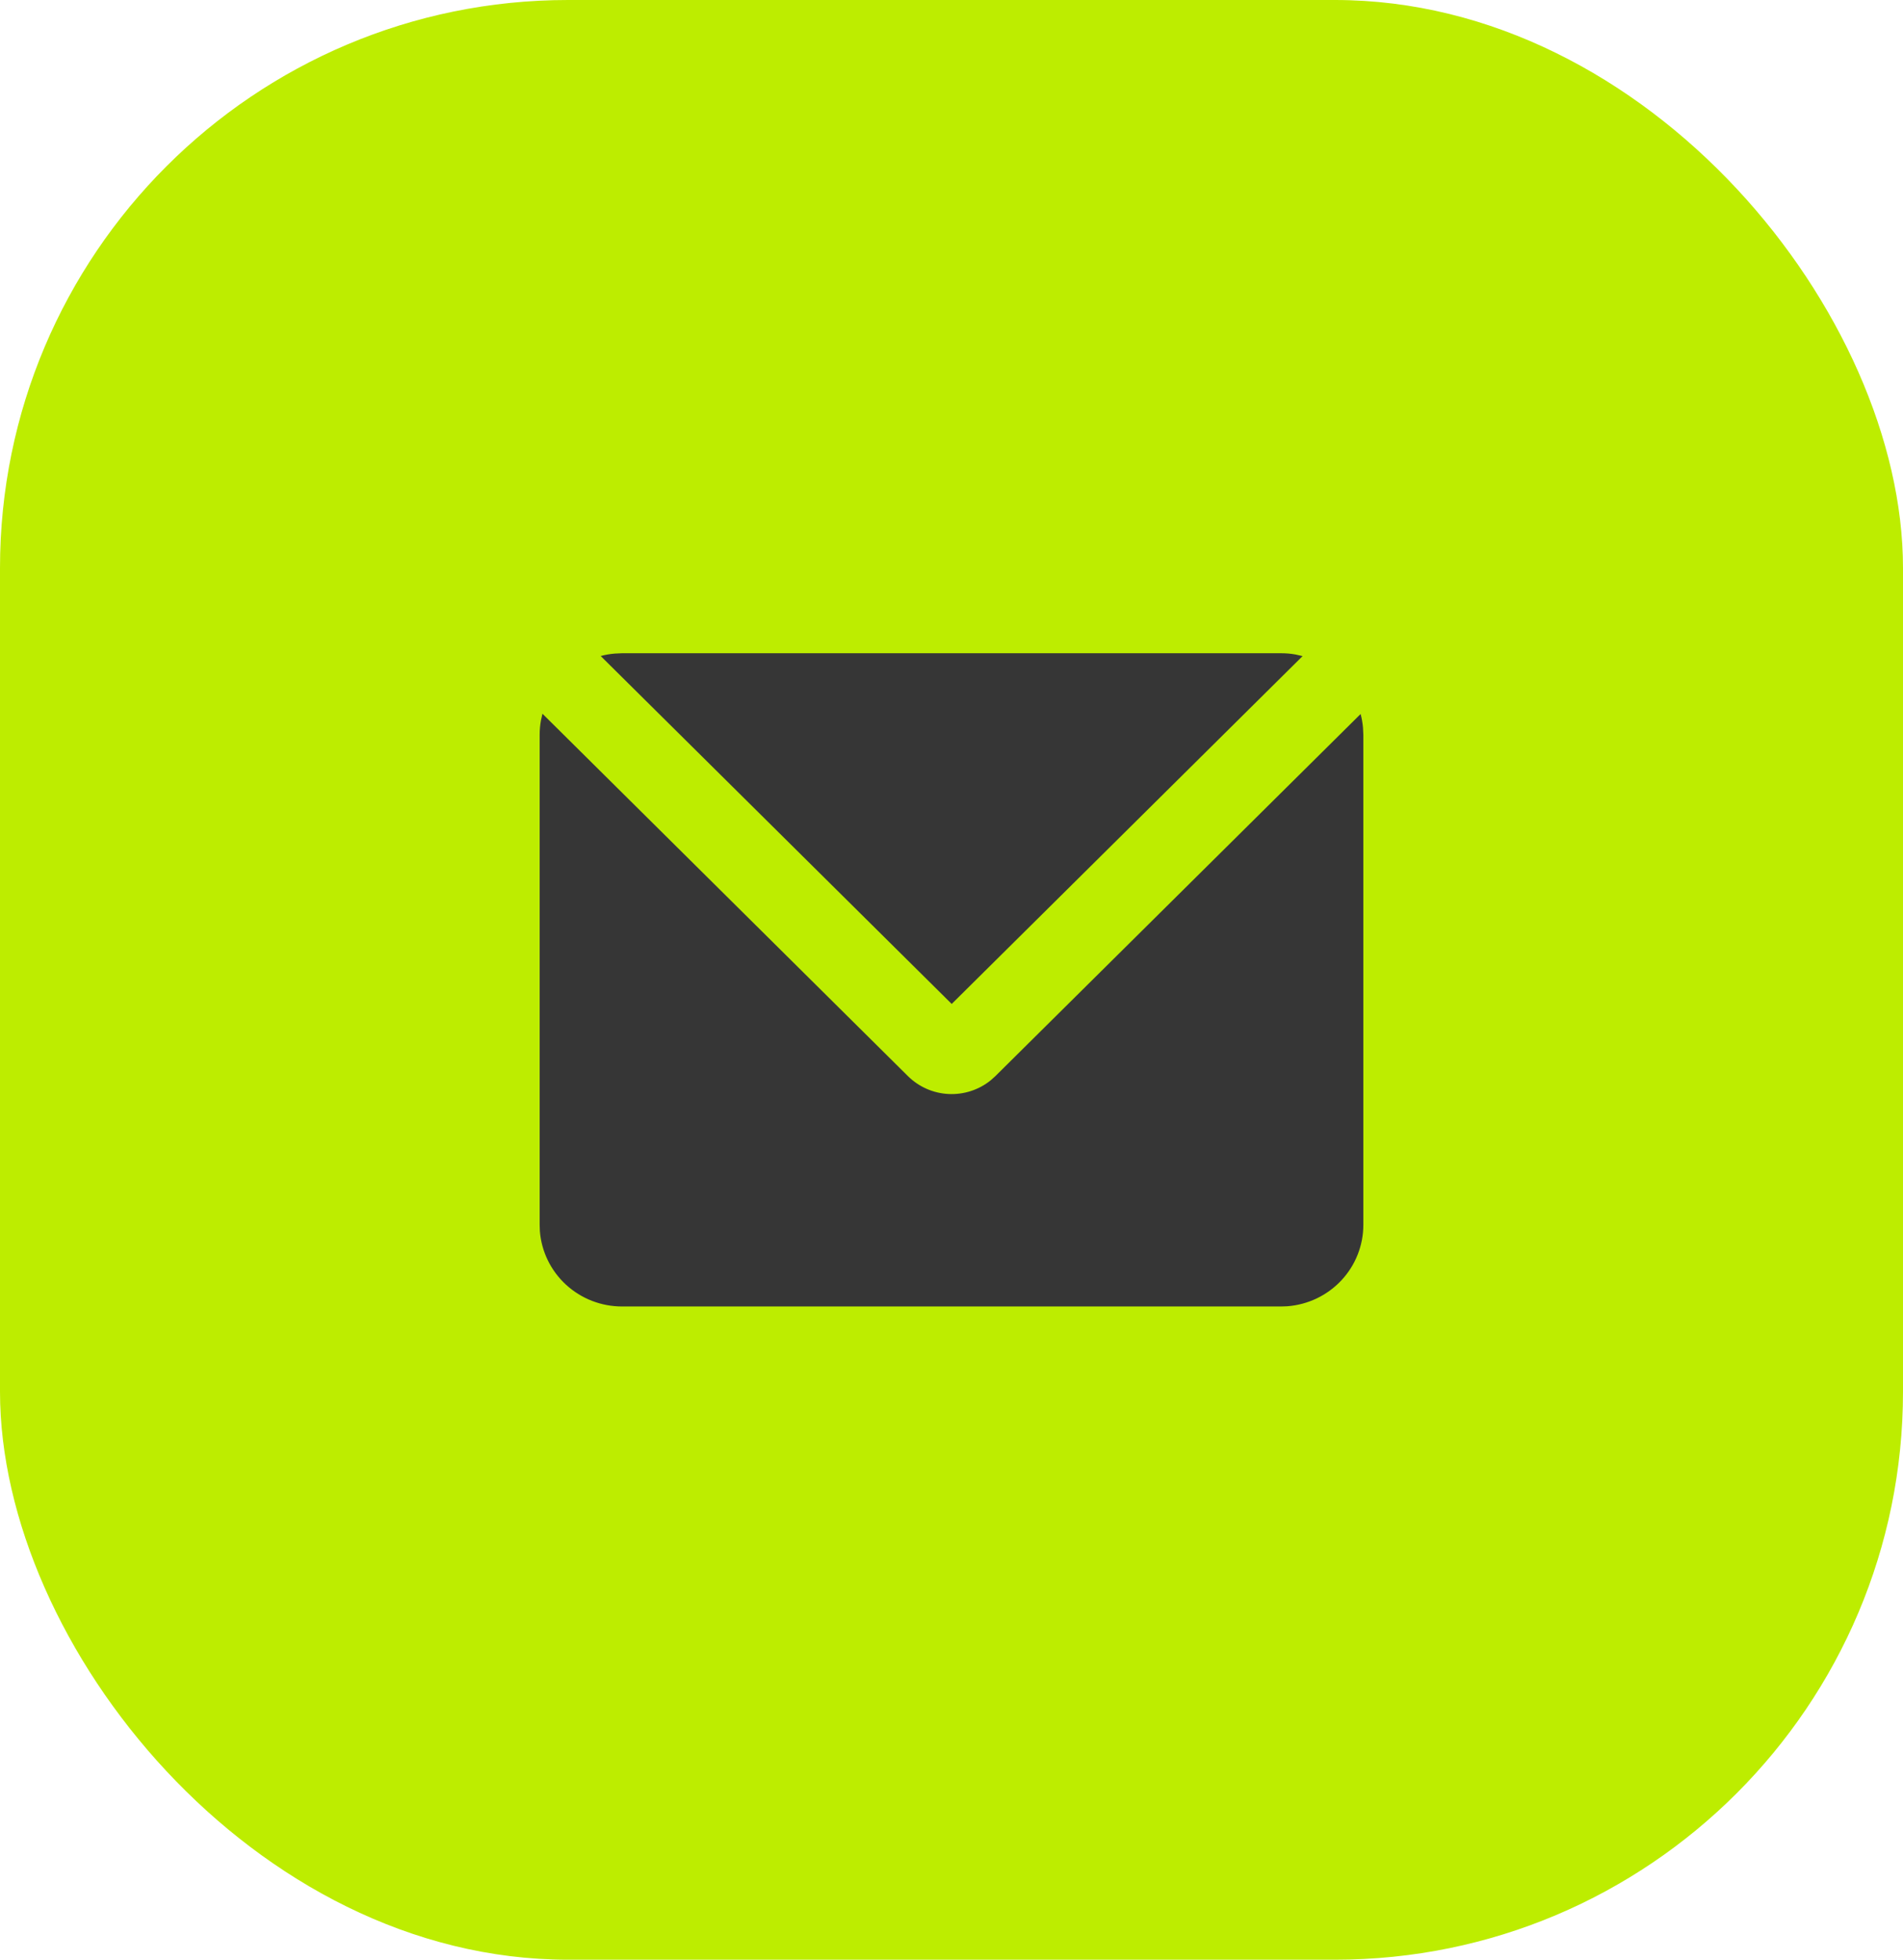 <?xml version="1.0" encoding="UTF-8"?> <svg xmlns="http://www.w3.org/2000/svg" width="67" height="69" viewBox="0 0 67 69" fill="none"><rect width="67" height="69" rx="20" fill="#BDED00"></rect><path d="M19.099 25.13L31.967 37.89C32.348 38.267 32.857 38.492 33.394 38.519C33.932 38.546 34.461 38.375 34.879 38.038L35.044 37.89L47.904 25.139C47.946 25.297 47.974 25.458 47.988 25.623L48 25.875V43.125C48 43.85 47.724 44.549 47.226 45.081C46.729 45.613 46.047 45.938 45.318 45.993L45.1 46H21.9C21.168 46 20.464 45.726 19.927 45.233C19.391 44.74 19.062 44.064 19.007 43.341L19 43.125V25.875C19 25.703 19.015 25.536 19.044 25.372L19.099 25.13ZM45.1 23C45.276 23 45.448 23.014 45.615 23.045L45.861 23.101L33.507 35.348L21.149 23.098C21.308 23.055 21.474 23.026 21.642 23.012L21.9 23H45.1Z" fill="#363636"></path></svg> 